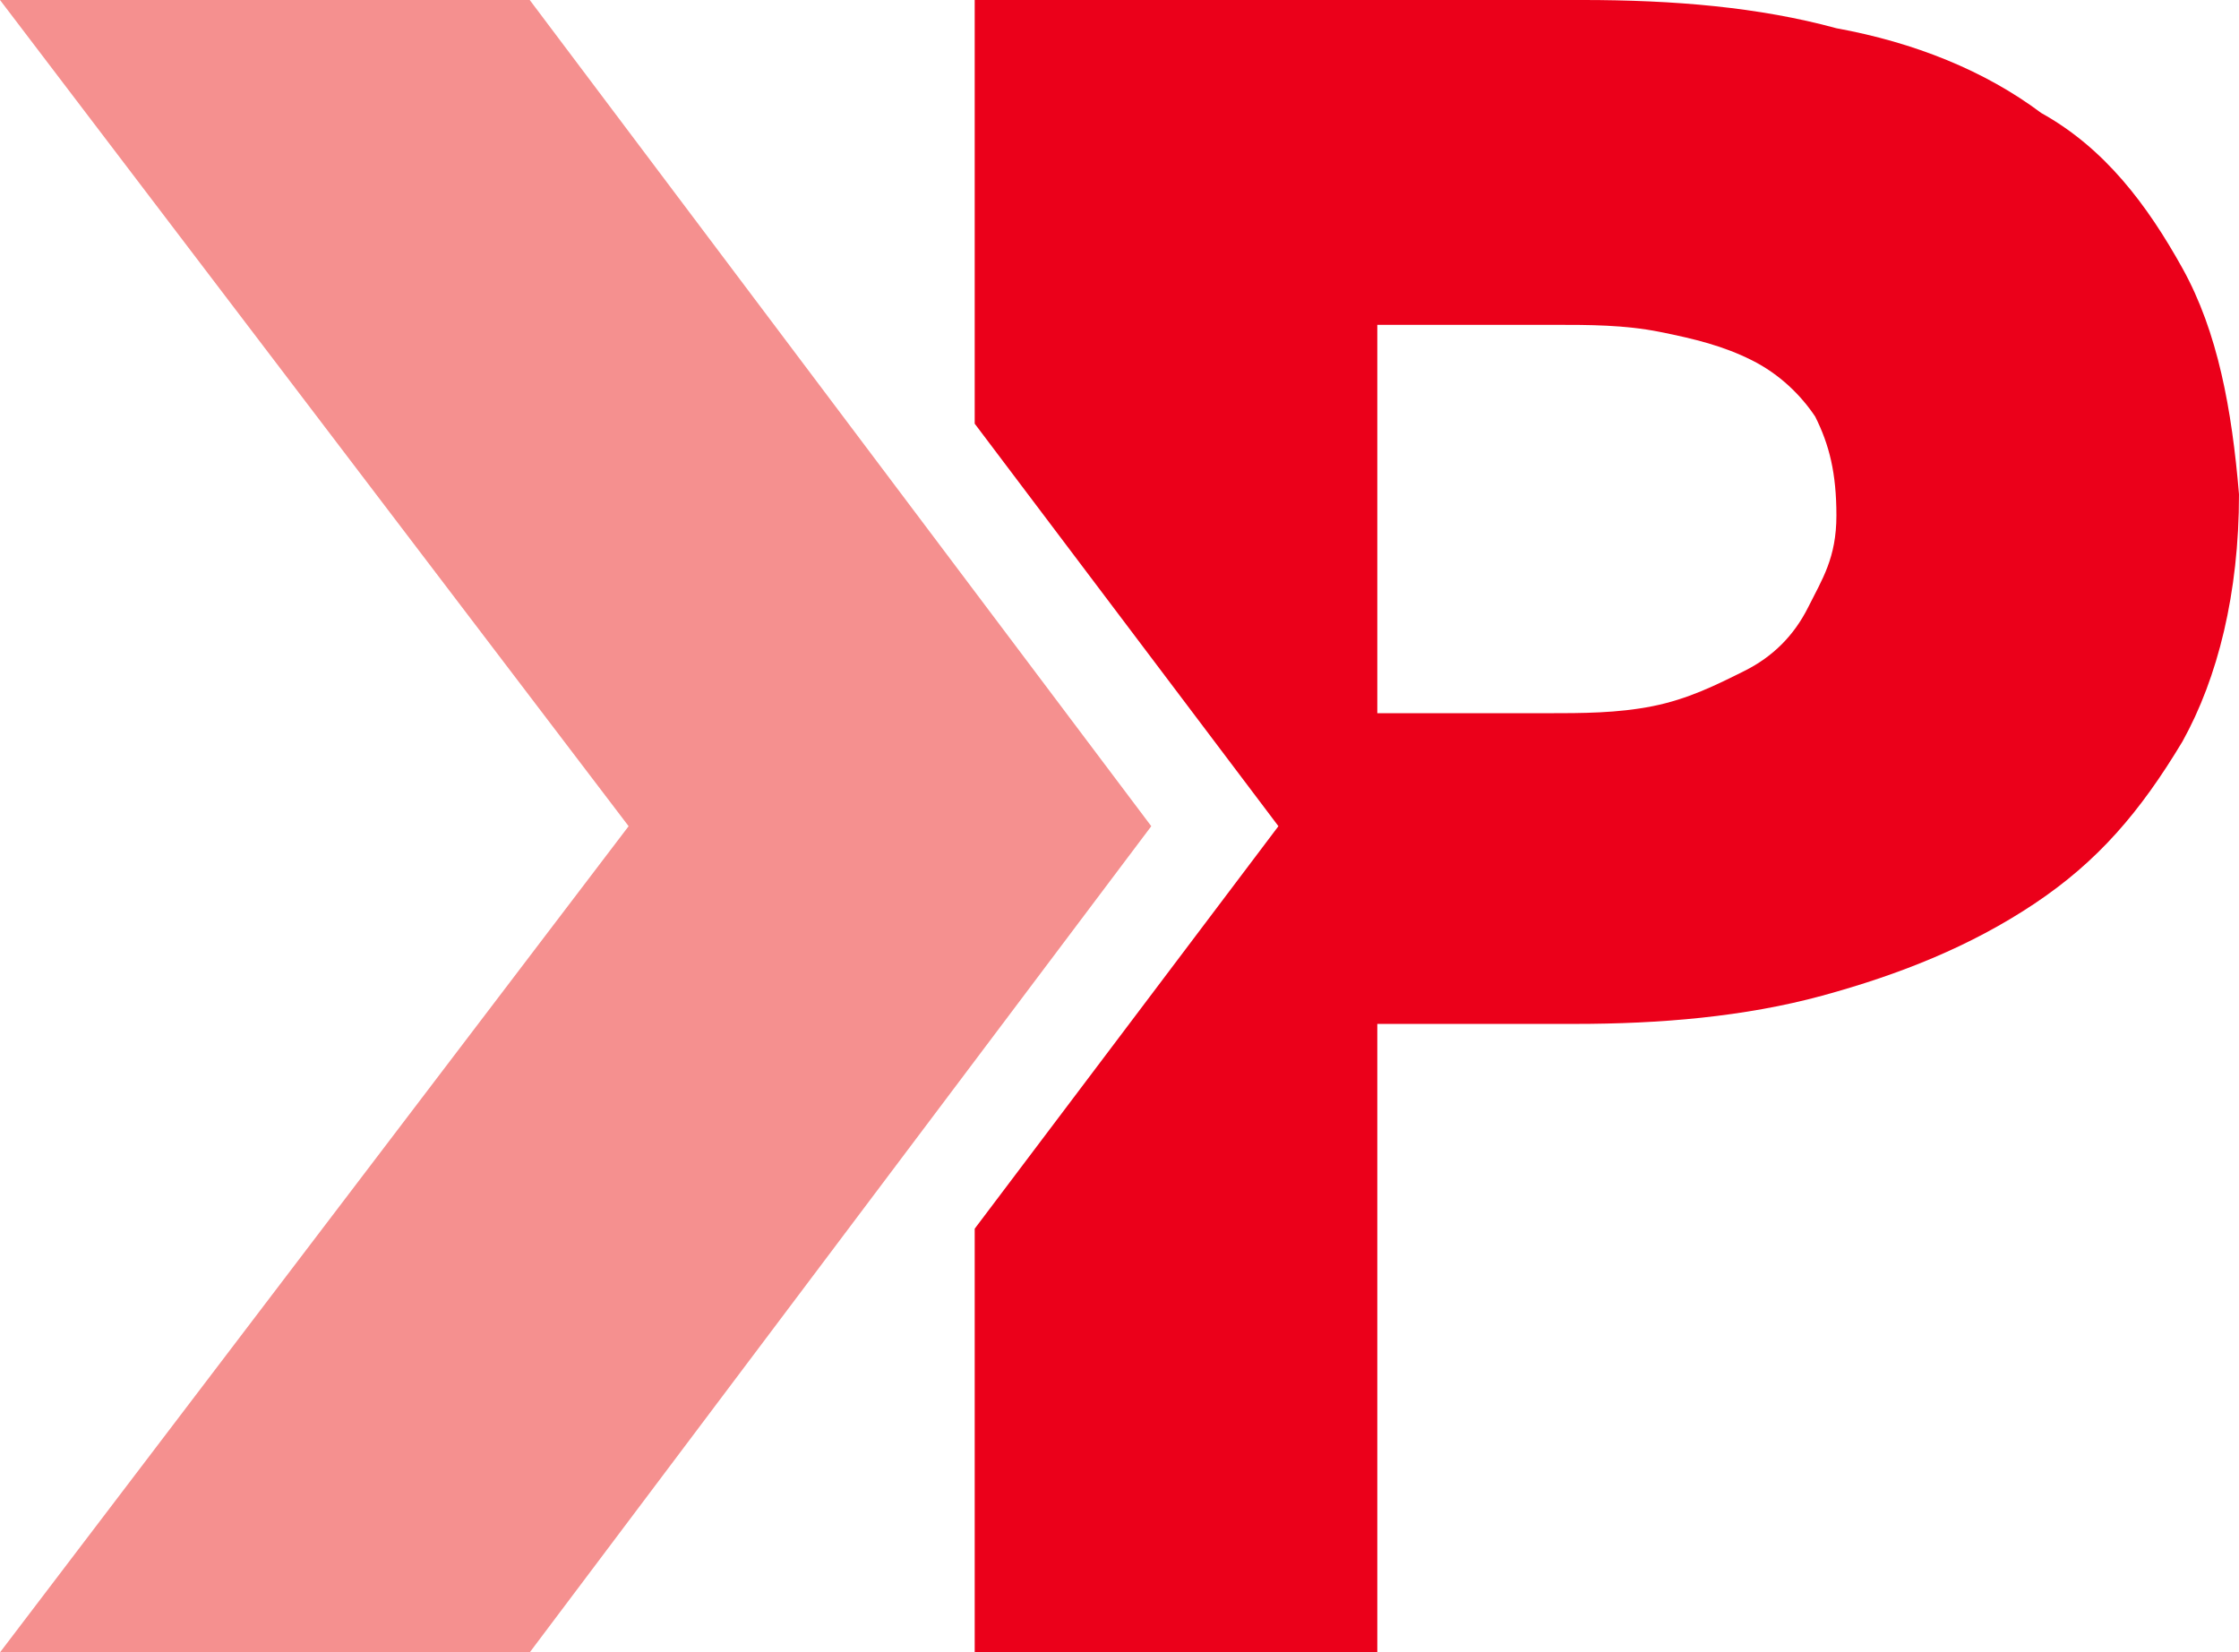 <?xml version="1.0" encoding="UTF-8"?>
<svg id="Layer_1" data-name="Layer 1" xmlns="http://www.w3.org/2000/svg" viewBox="0 0 309.278 228.3">
  <path d="M301.473,37.074c-4.878-8.781-10.732-16.586-19.513-21.464-7.805-5.854-17.562-9.756-28.294-11.708-10.732-2.927-22.44-3.903-35.123-3.903h-83.905v58.538l41.953,55.612h0l-41.953,55.612v58.538h55.612v-86.832h27.318c11.708,0,23.415-.976,34.147-3.903,10.732-2.927,20.488-6.829,29.269-12.683,8.781-5.854,14.635-12.683,20.488-22.44,4.878-8.781,7.805-20.488,7.805-34.147-.976-11.708-2.927-22.44-7.805-31.22ZM249.764,83.905c-1.951,3.903-4.878,6.829-8.781,8.781-3.903,1.951-7.805,3.903-12.683,4.878s-9.756.976-14.635.976h-23.415v-53.66h24.391c4.878,0,9.756,0,14.635.976s8.781,1.951,12.683,3.903c3.903,1.951,6.829,4.878,8.781,7.805,1.951,3.903,2.927,7.805,2.927,13.659s-1.951,8.781-3.903,12.683v-0Z" style="fill: #eb001a; stroke-width: 0px;"/>
  <polygon points="159.029 114.15 73.173 0 0 0 86.832 114.15 86.832 114.15 0 228.3 73.173 228.3 159.029 114.15" style="fill: #f5908f; stroke-width: 0px;"/>
</svg>